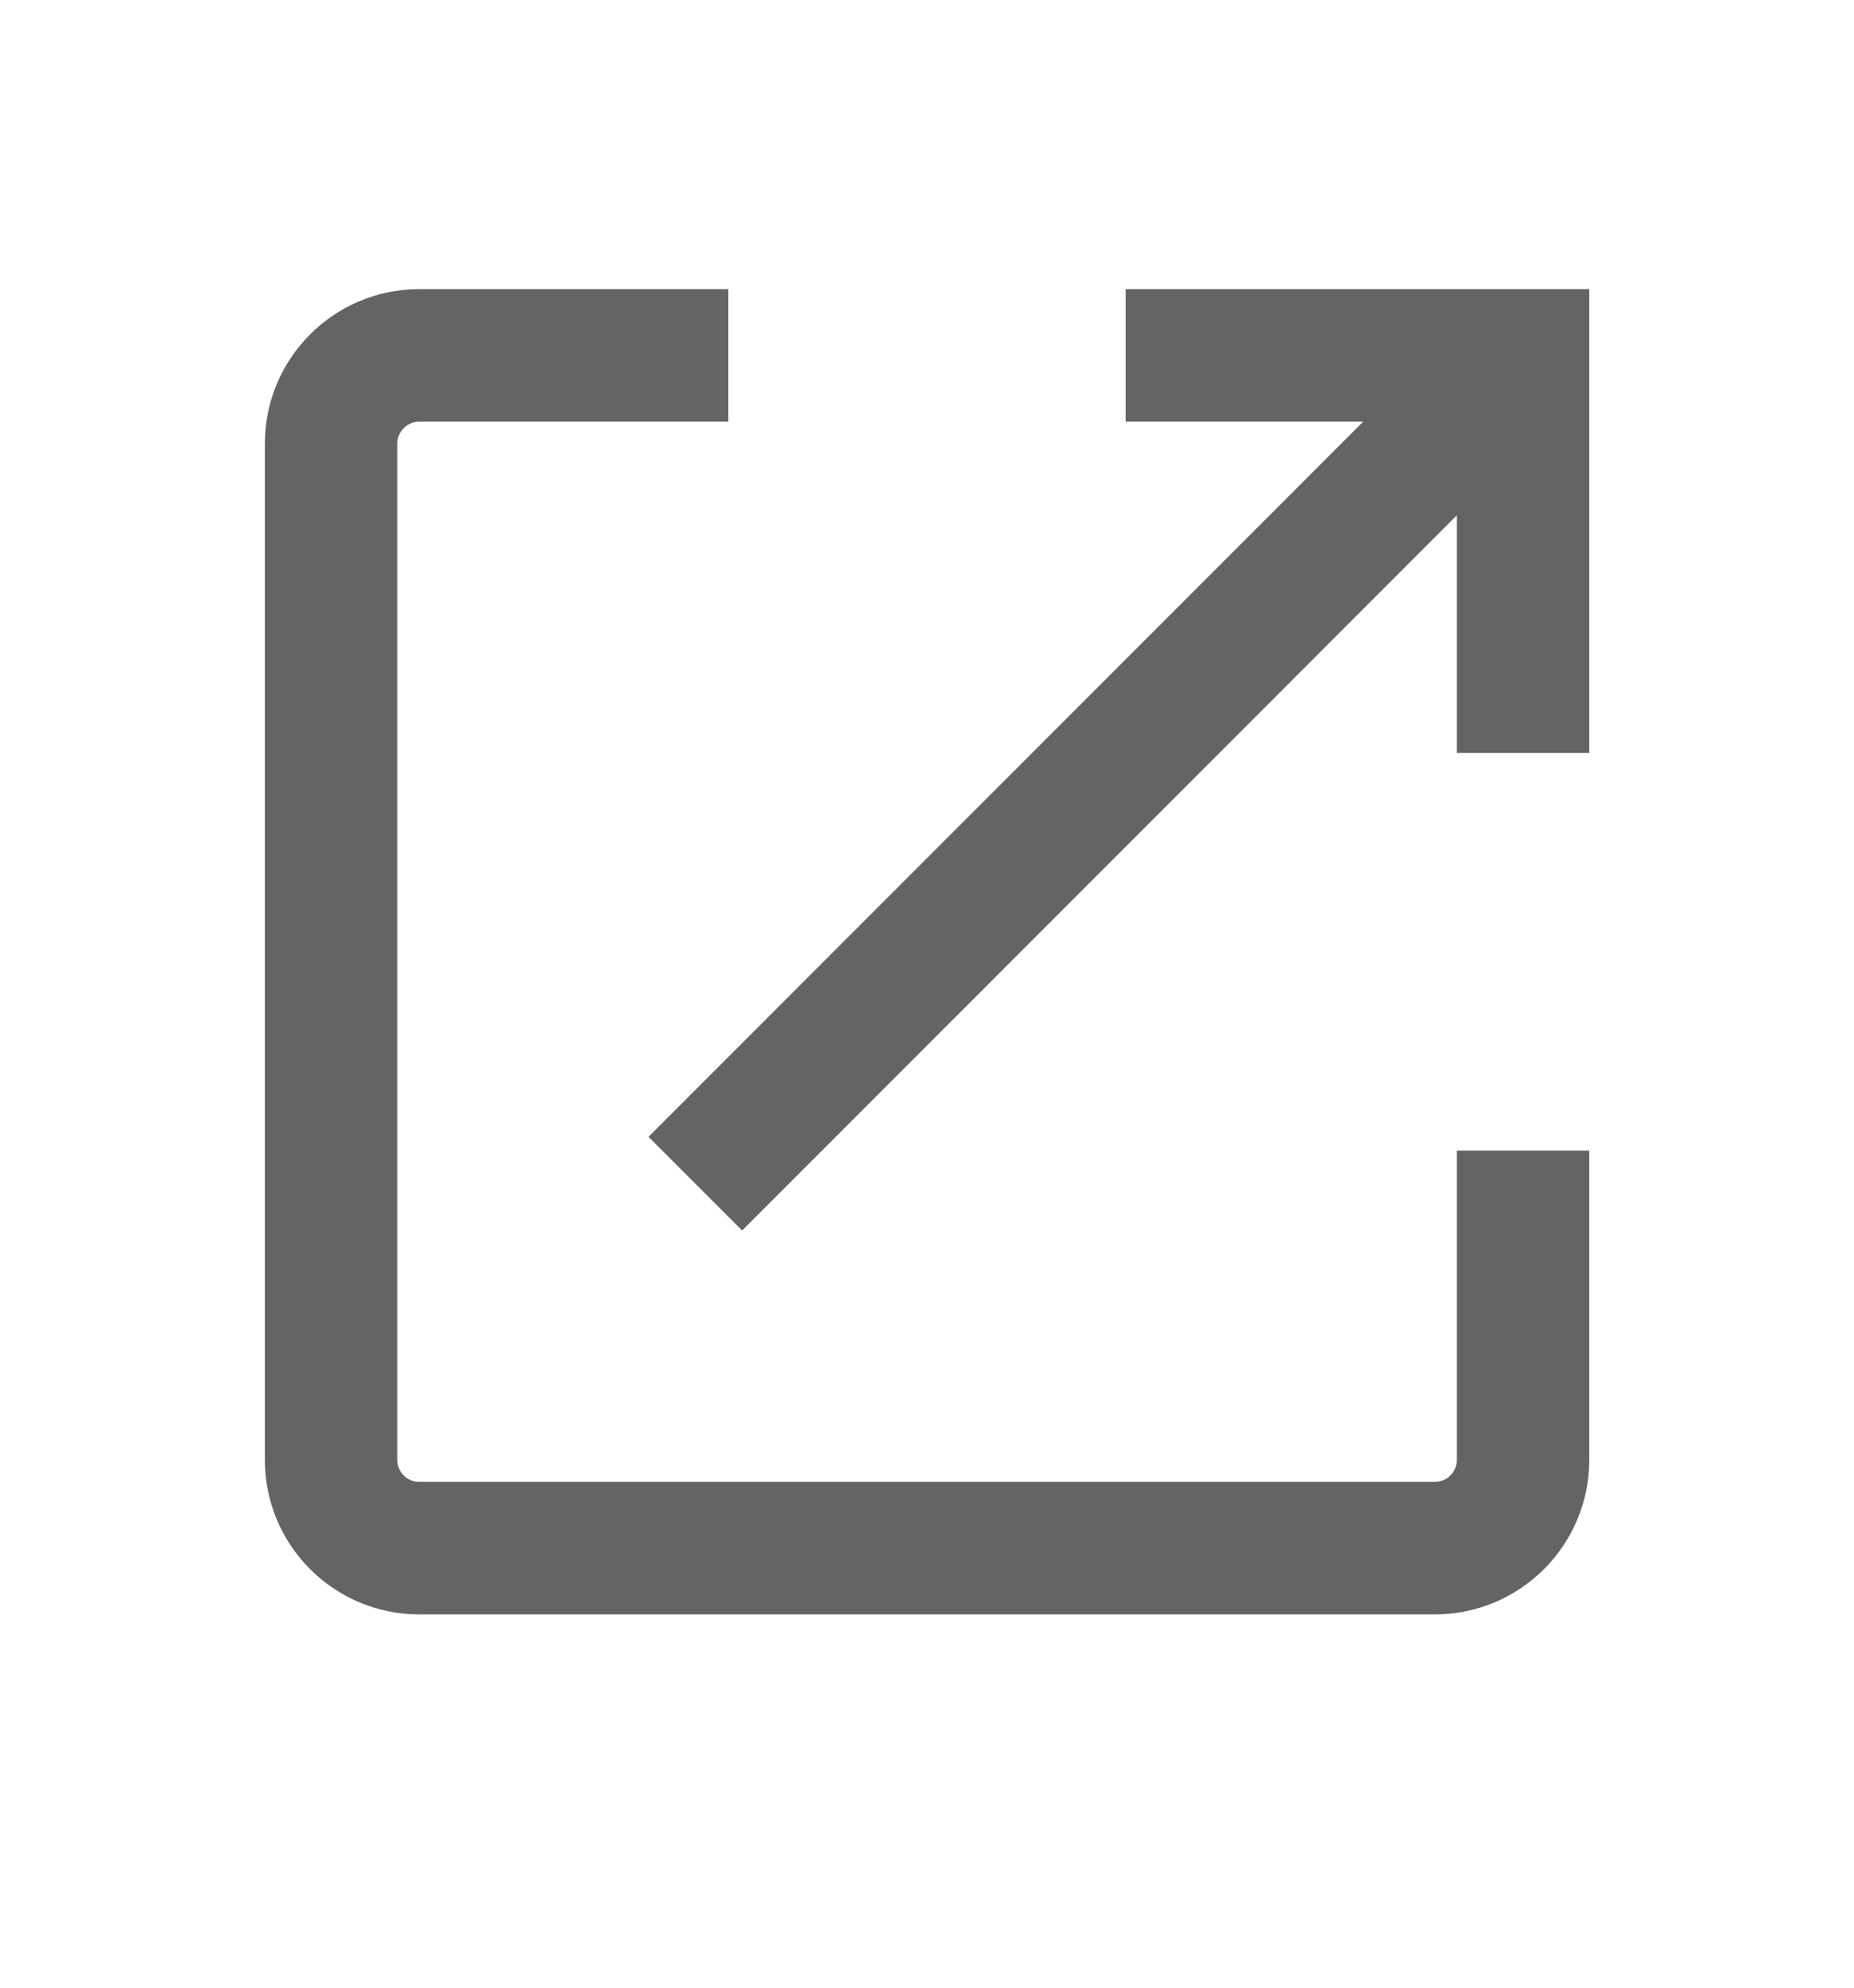 <svg width="14" height="15" viewBox="0 0 14 15" fill="none" xmlns="http://www.w3.org/2000/svg">
<path fill-rule="evenodd" clip-rule="evenodd" d="M2 3.349C2 2.704 2.522 2.182 3.166 2.182H5.5V3.182H3.166C3.074 3.182 3 3.257 3 3.349V11.017C3 11.109 3.074 11.183 3.166 11.183H10.834C10.926 11.183 11.001 11.109 11.001 11.017V8.683H12.001V11.017C12.001 11.661 11.478 12.183 10.834 12.183H3.166C2.522 12.183 2 11.661 2 11.017V3.349ZM11.001 3.889V5.682H12.001V2.682V2.182H11.501H8.5V3.182H10.294L4.897 8.579L5.604 9.286L11.001 3.889Z" fill="#646464"/>
</svg>
